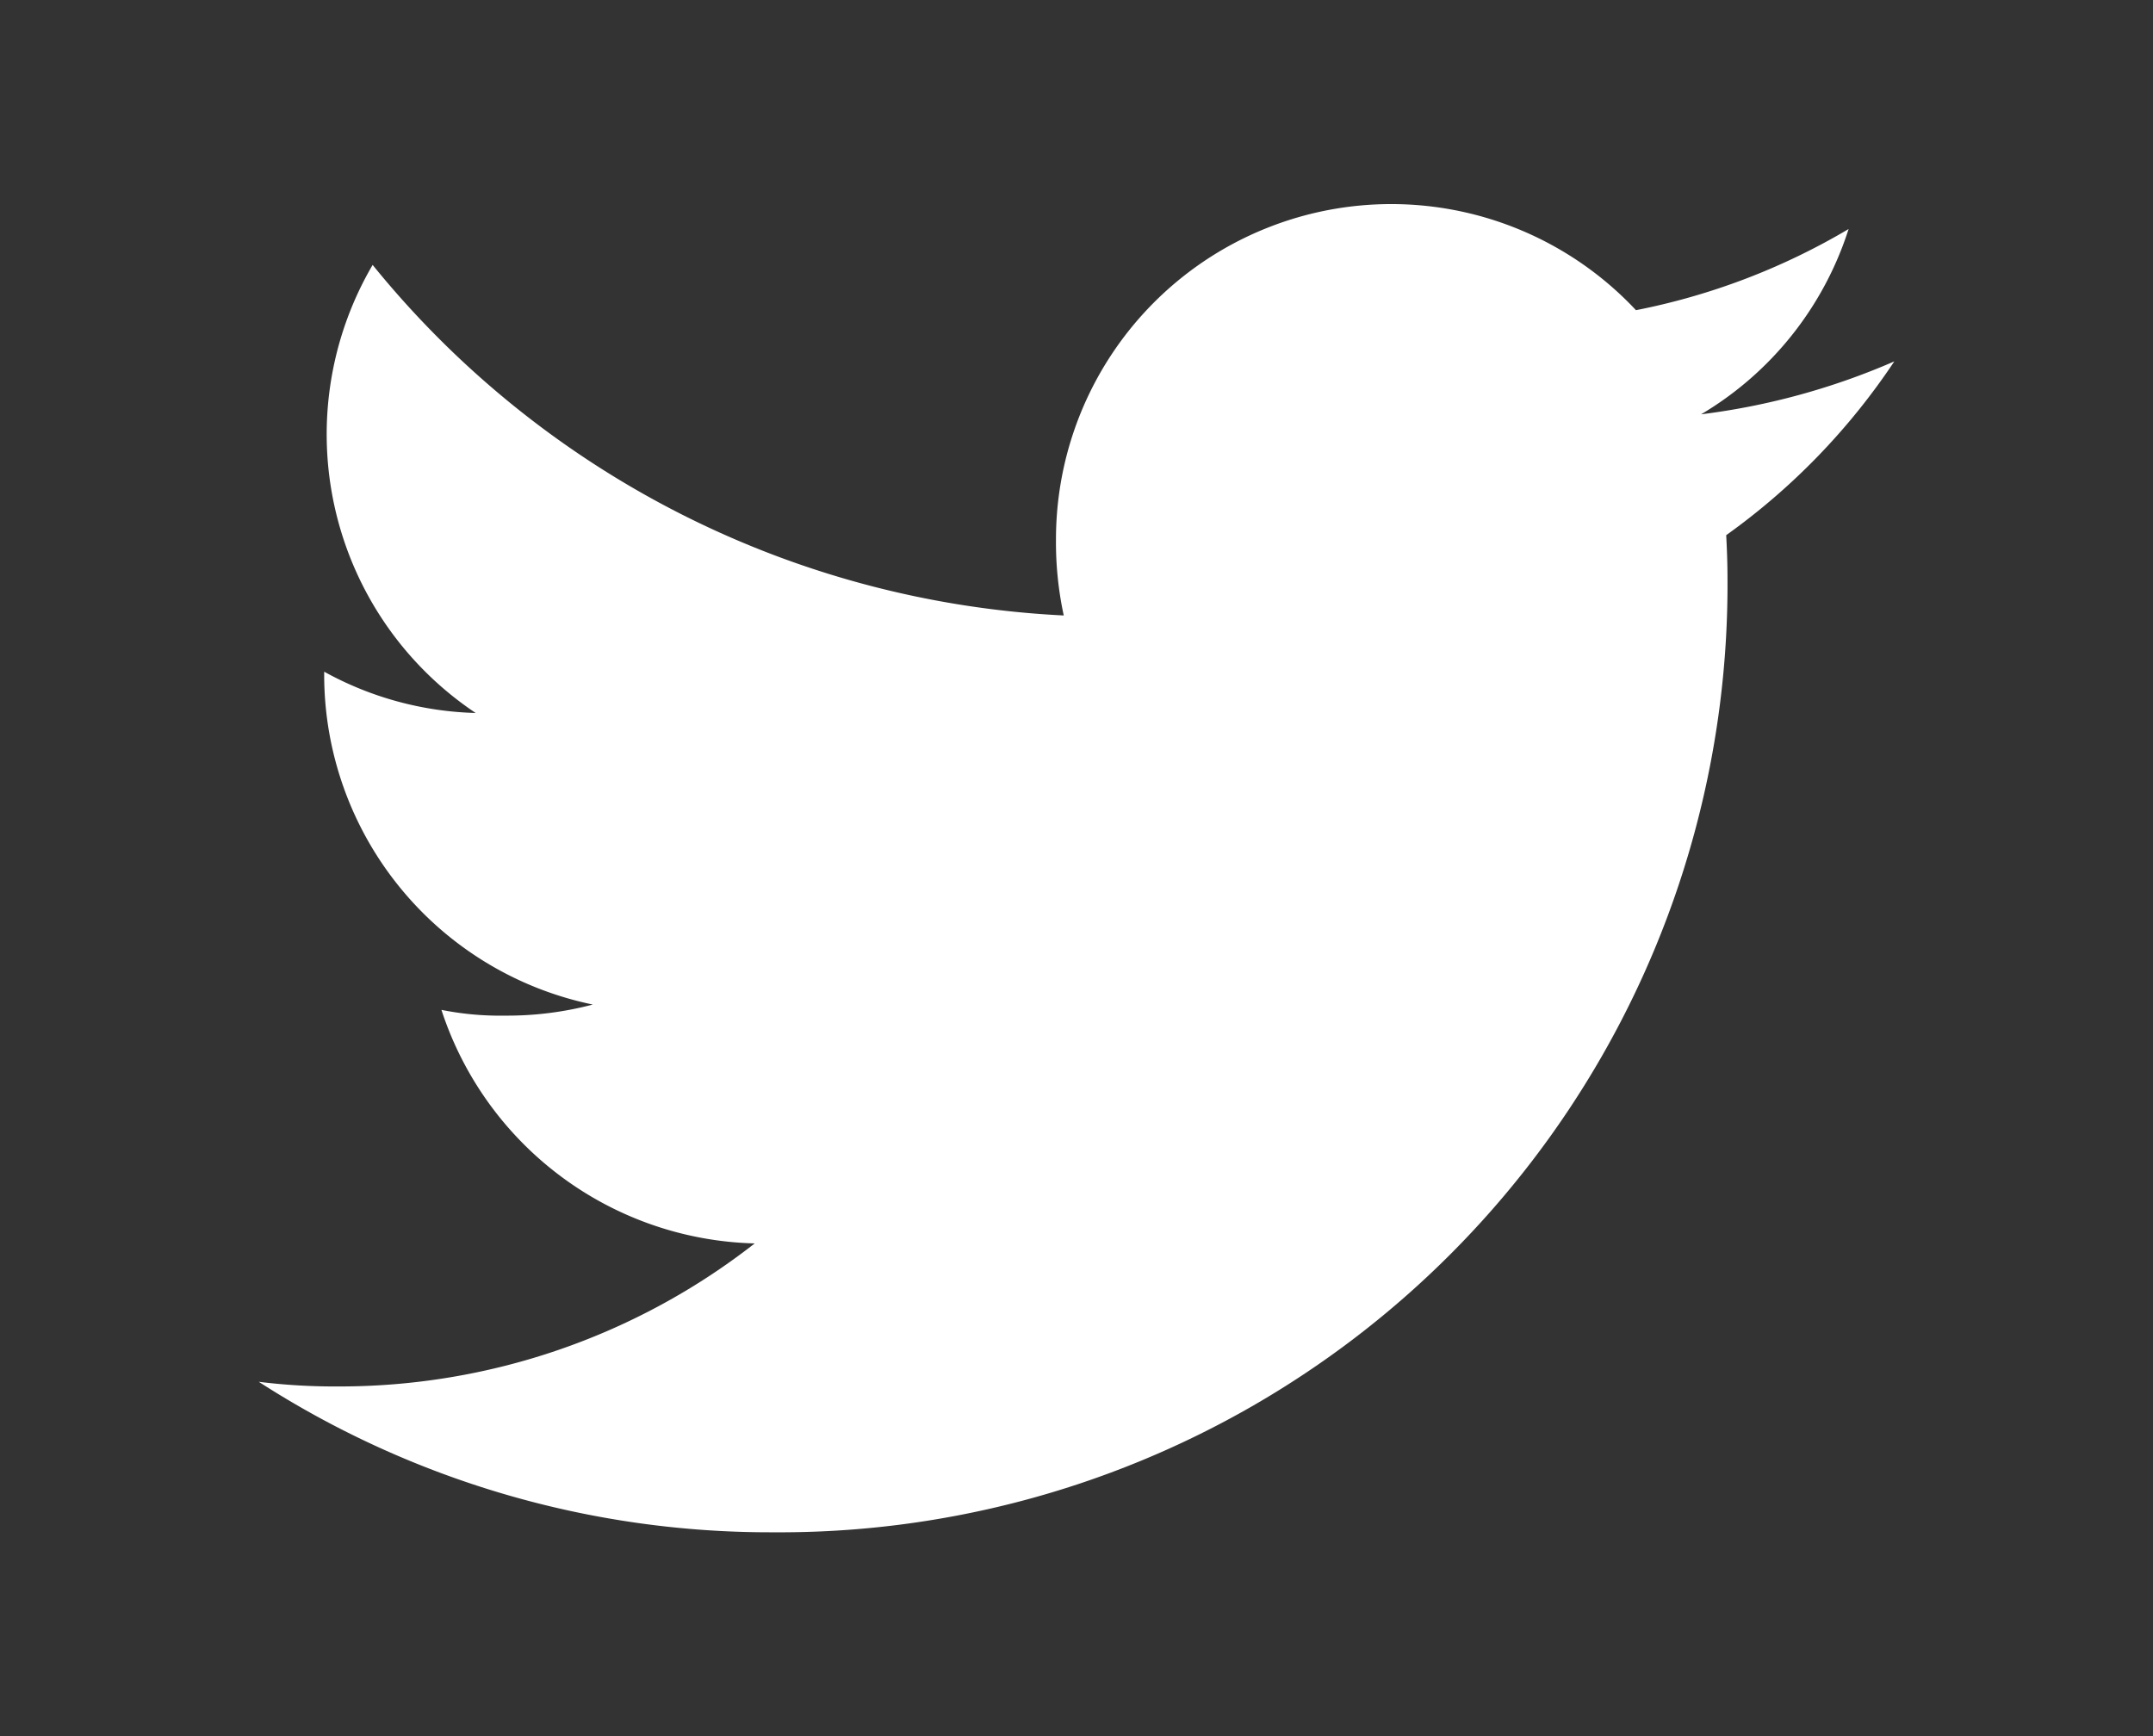 <svg id="Capa_1" data-name="Capa 1" xmlns="http://www.w3.org/2000/svg" viewBox="0 0 35.146 28.346"><rect x="0" y="0" width="35.146" height="28.346" fill="#333333" stroke="none"/><defs><style>.cls-1{fill:#fff;}</style></defs><path class="cls-1" d="M30.923,5.9a11.426,11.426,0,0,1-3.154.864,5.439,5.439,0,0,0,2.408-3.025,10.942,10.942,0,0,1-3.471,1.325A5.473,5.473,0,0,0,17.238,8.8a5.639,5.639,0,0,0,.127,1.248A15.493,15.493,0,0,1,6.083,4.325,5.472,5.472,0,0,0,7.765,11.64a5.406,5.406,0,0,1-2.473-.674v.06A5.5,5.5,0,0,0,9.677,16.4a5.457,5.457,0,0,1-1.435.181,4.861,4.861,0,0,1-1.036-.094A5.525,5.525,0,0,0,12.32,20.3a11,11,0,0,1-6.786,2.335,10.078,10.078,0,0,1-1.31-.076,15.4,15.4,0,0,0,8.4,2.457A15.472,15.472,0,0,0,28.2,9.444c0-.242-.009-.475-.021-.707A10.909,10.909,0,0,0,30.923,5.9Z"/></svg>